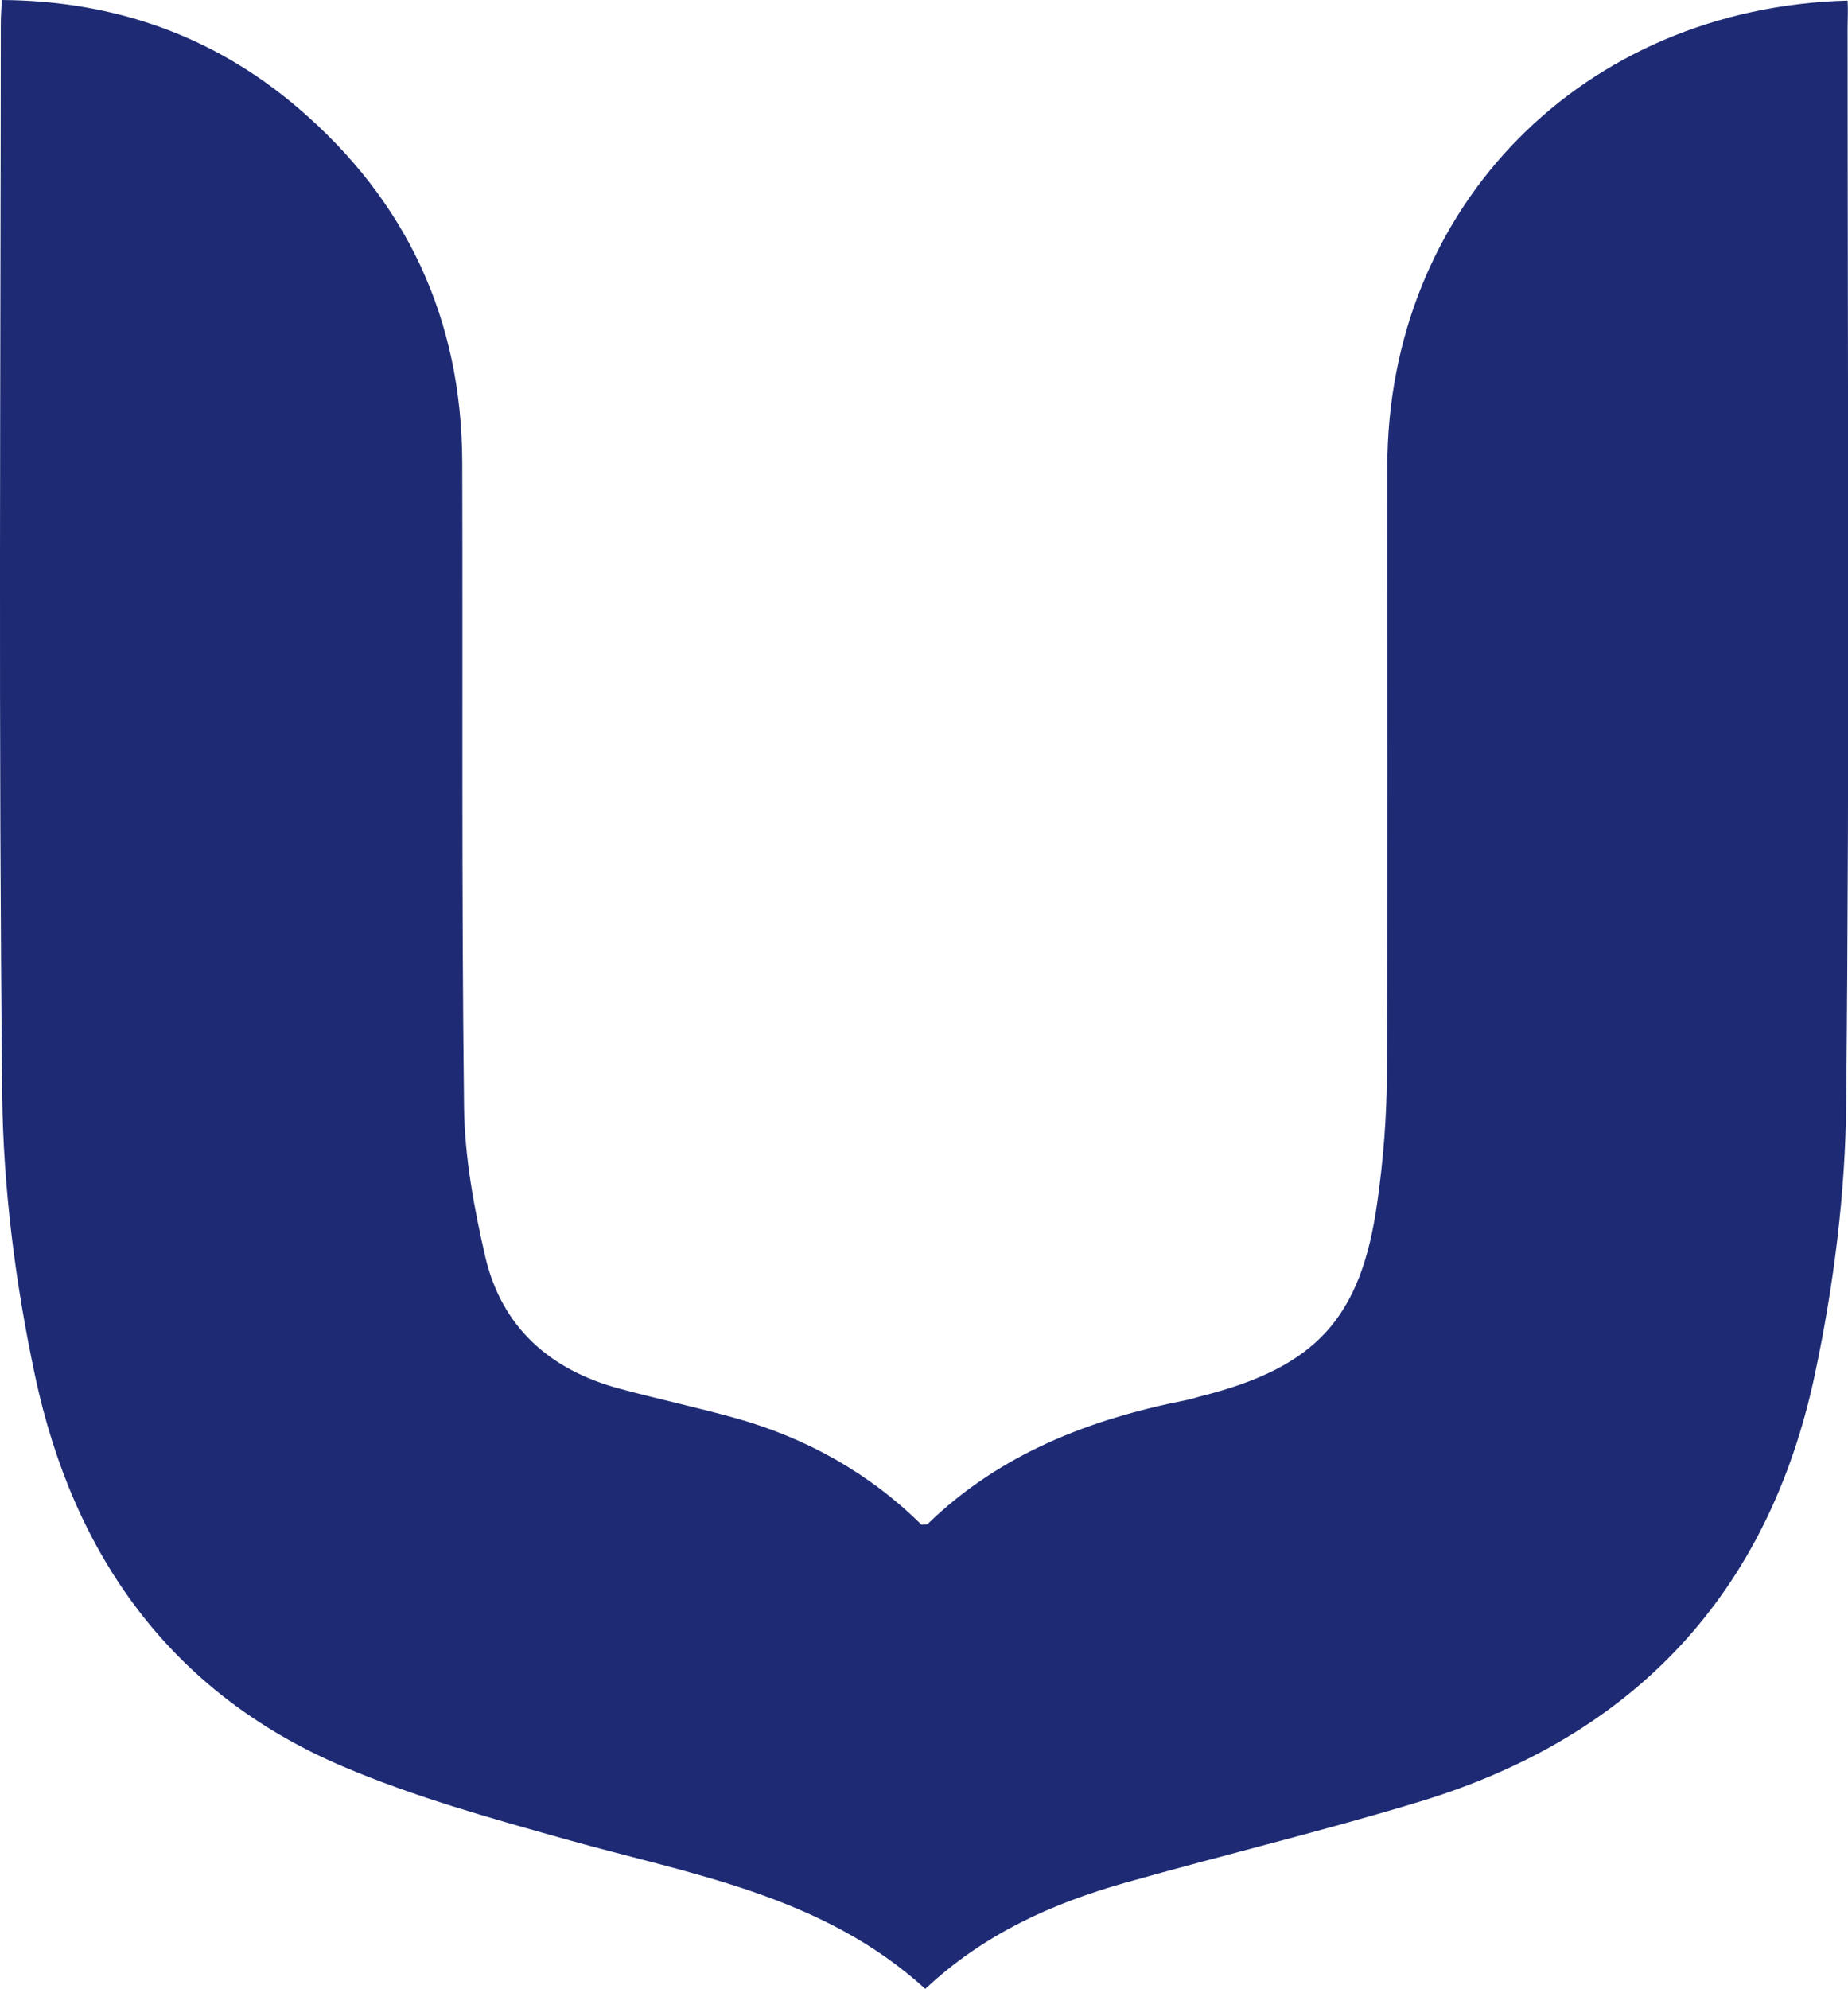 <?xml version="1.0" encoding="UTF-8"?>
<svg xmlns="http://www.w3.org/2000/svg" id="_レイヤー_1" data-name="レイヤー 1" width="929.5" height="1000" version="1.1" viewBox="0 0 929.5 1000">
  <defs>
    <style>
      .cls-1 {
        fill: #1e2b74;
        stroke-width: 0px;
      }
    </style>
  </defs>
  <path class="cls-1" d="M465.3,1000c-51.8-47.1-117.6-57.4-180.6-75.1-38.1-10.7-76.5-21.4-112.8-36.9-86.4-37-135.1-106.5-154.2-195.9-9.9-46.4-16.1-94.5-16.6-142C-.8,370.6.3,191.1.4,11.6c0-3.6.3-7.1.5-11.6,56.6.4,106.3,17.9,148.7,54,54.8,46.7,82.7,106.4,82.9,178.6.3,108-.4,216,.9,324,.3,25.2,5,50.7,10.7,75.4,8.3,35.5,32.6,56.9,67.6,66.3,19.3,5.2,39,9.4,58.3,14.8,35.7,10,67.3,27.7,93.5,53.6,1.5-.2,2.7,0,3.2-.5,36.4-35.2,81.4-52.6,130.1-62.2,2.7-.5,5.3-1.5,7.9-2.1,57-14.5,79.8-38.9,88-97,3.1-21.6,4.8-43.5,4.9-65.3.5-101.6.2-203.2.2-304.8,0-131,98.5-230.9,231.5-234.5.3,4.8,0,9.6,0,14.4,0,180,1.1,360-.7,540-.4,45.6-6.3,91.9-15.8,136.6-23.3,109.6-90.5,181.6-198,214.4-49.2,15-99.3,27-148.8,41-36.7,10.4-71.1,25.7-100.6,53.4Z"></path>
</svg>
